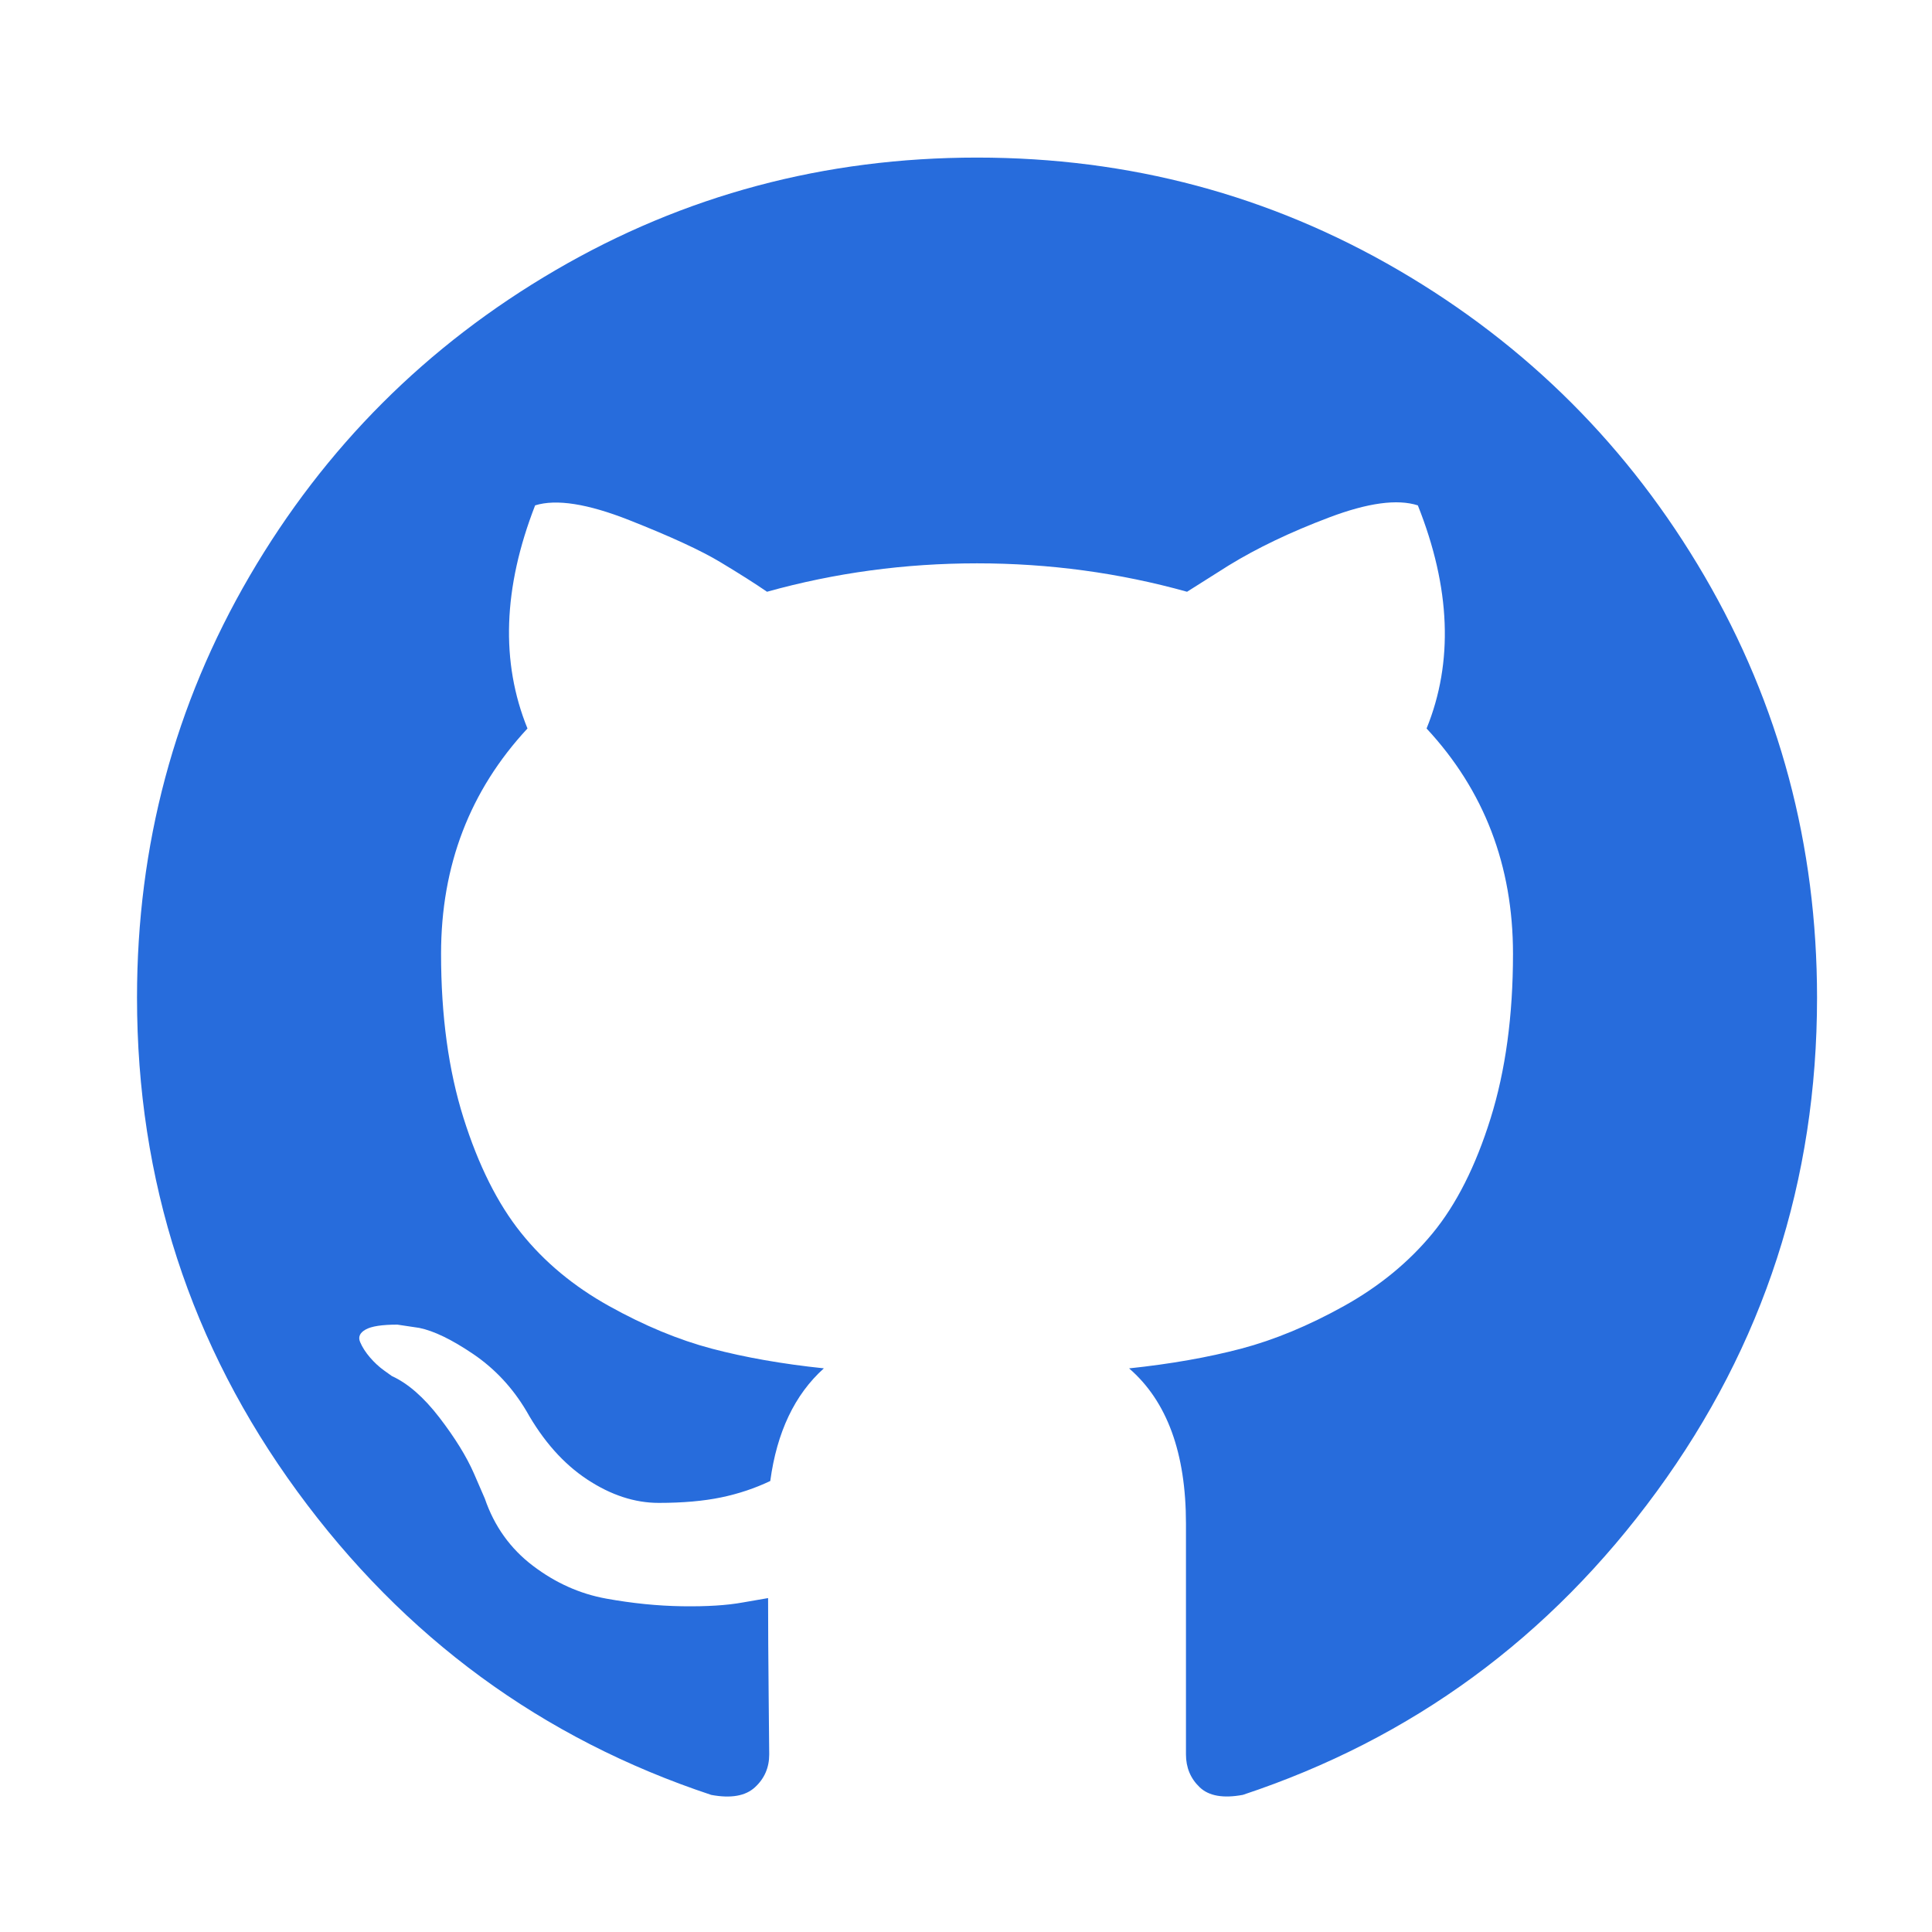 <svg width="48" height="48" viewBox="0 0 48 48" fill="none" xmlns="http://www.w3.org/2000/svg">
<path d="M42.345 14.309C40.478 11.112 37.947 8.58 34.75 6.714C31.552 4.848 28.061 3.915 24.274 3.915C20.488 3.915 16.996 4.848 13.799 6.714C10.601 8.58 8.07 11.112 6.203 14.309C4.337 17.507 3.404 20.998 3.404 24.784C3.404 29.332 4.731 33.421 7.385 37.053C10.039 40.686 13.468 43.199 17.671 44.594C18.16 44.685 18.522 44.621 18.757 44.404C18.993 44.187 19.111 43.915 19.111 43.589C19.111 43.535 19.106 43.046 19.097 42.122C19.088 41.198 19.083 40.392 19.083 39.704L18.458 39.812C18.06 39.885 17.557 39.916 16.95 39.907C16.343 39.898 15.713 39.835 15.061 39.717C14.409 39.599 13.802 39.328 13.241 38.902C12.679 38.476 12.281 37.919 12.045 37.231L11.774 36.606C11.592 36.19 11.307 35.727 10.918 35.22C10.528 34.713 10.134 34.369 9.736 34.188L9.545 34.051C9.419 33.961 9.301 33.852 9.192 33.725C9.083 33.598 9.002 33.472 8.948 33.345C8.893 33.218 8.938 33.113 9.084 33.032C9.229 32.95 9.491 32.91 9.872 32.91L10.415 32.991C10.777 33.064 11.226 33.281 11.76 33.643C12.294 34.006 12.734 34.477 13.078 35.056C13.495 35.799 13.997 36.365 14.586 36.755C15.175 37.144 15.768 37.339 16.366 37.339C16.964 37.339 17.48 37.293 17.915 37.203C18.349 37.113 18.757 36.976 19.137 36.795C19.301 35.581 19.744 34.648 20.469 33.996C19.436 33.888 18.508 33.724 17.684 33.507C16.86 33.289 16.008 32.936 15.13 32.447C14.251 31.958 13.521 31.351 12.942 30.626C12.362 29.902 11.886 28.95 11.515 27.773C11.144 26.595 10.958 25.237 10.958 23.697C10.958 21.504 11.674 19.639 13.105 18.099C12.435 16.451 12.498 14.603 13.295 12.556C13.821 12.392 14.6 12.515 15.632 12.922C16.665 13.33 17.421 13.679 17.901 13.969C18.382 14.258 18.767 14.503 19.056 14.702C20.742 14.232 22.481 13.996 24.274 13.996C26.067 13.996 27.807 14.232 29.492 14.702L30.524 14.05C31.231 13.616 32.064 13.217 33.024 12.855C33.984 12.492 34.718 12.393 35.226 12.556C36.041 14.603 36.113 16.451 35.443 18.099C36.874 19.639 37.59 21.505 37.59 23.697C37.59 25.237 37.404 26.6 37.033 27.787C36.662 28.974 36.182 29.924 35.593 30.64C35.004 31.356 34.27 31.958 33.392 32.447C32.513 32.936 31.661 33.289 30.837 33.507C30.013 33.724 29.084 33.888 28.052 33.997C28.994 34.812 29.465 36.098 29.465 37.855V43.588C29.465 43.914 29.578 44.186 29.805 44.403C30.031 44.62 30.389 44.684 30.878 44.593C35.081 43.199 38.51 40.685 41.163 37.053C43.817 33.42 45.144 29.331 45.144 24.784C45.143 20.998 44.21 17.507 42.345 14.309Z" fill="#276CDC"/>
</svg>
